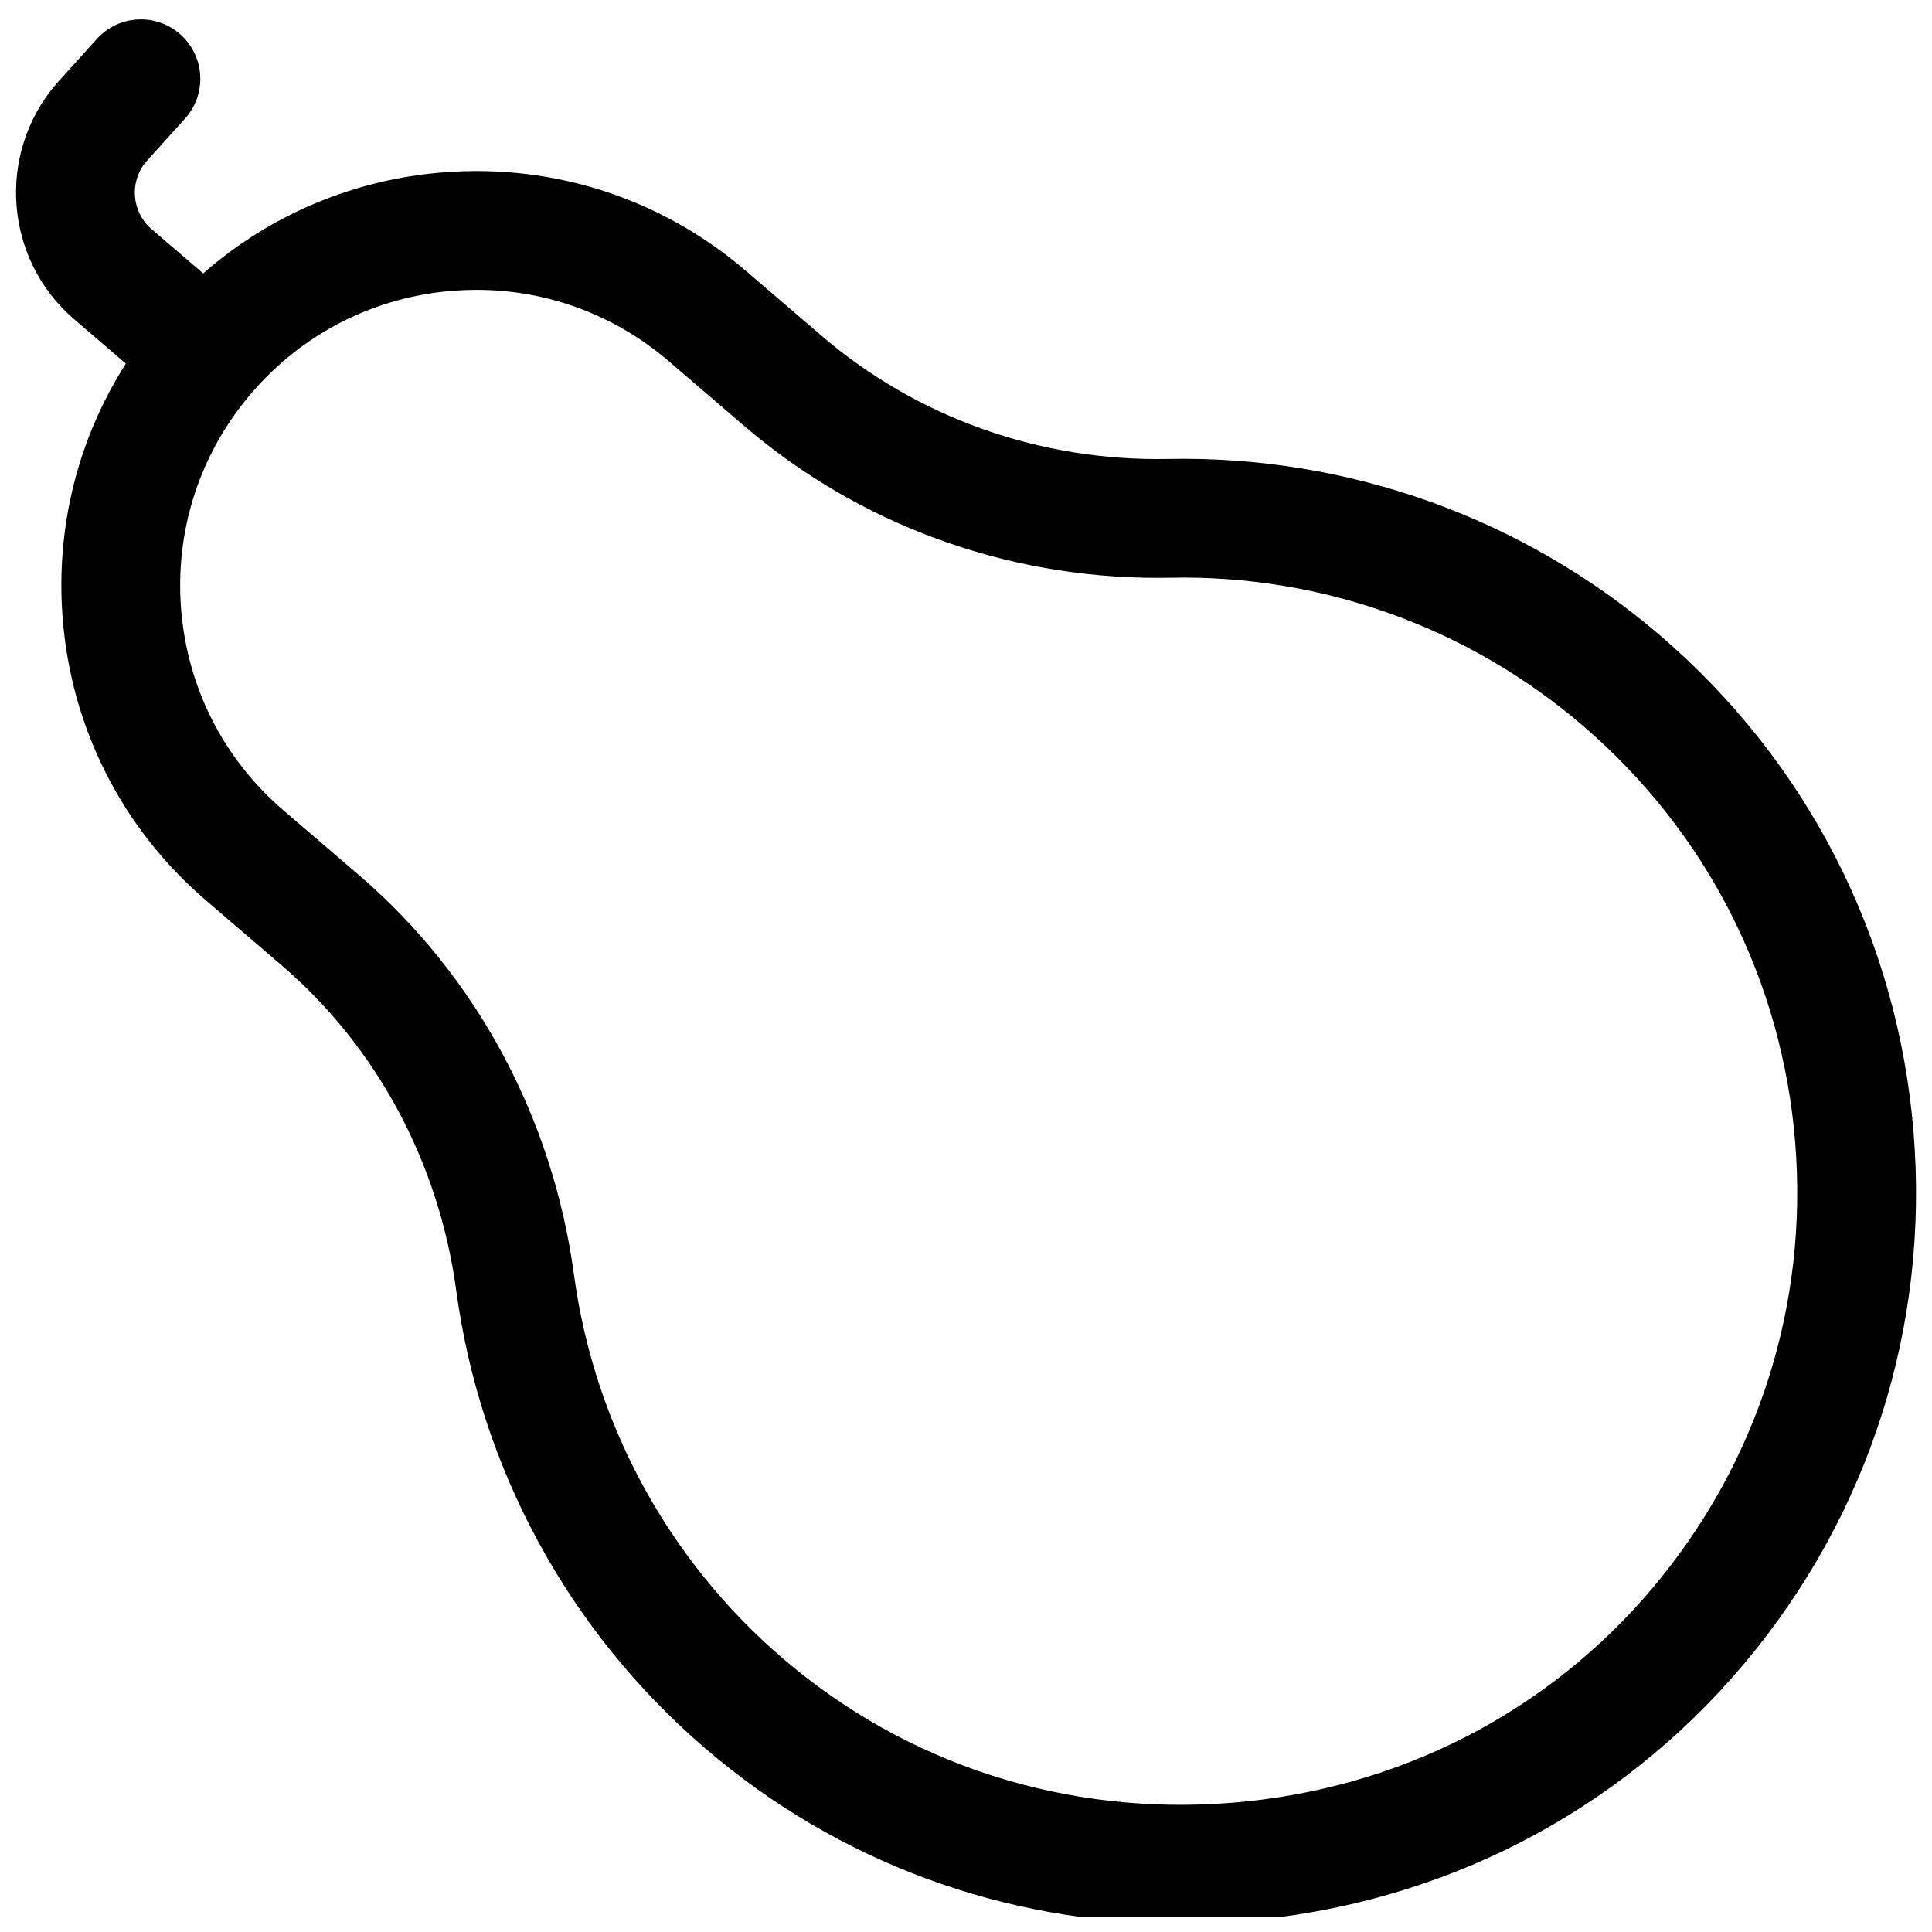 <?xml version="1.0" encoding="UTF-8"?>
<!-- The Best Svg Icon site in the world: iconSvg.co, Visit us! https://iconsvg.co -->
<svg width="800px" height="800px" version="1.1" viewBox="144 144 512 512" xmlns="http://www.w3.org/2000/svg">
 <defs>
  <clipPath id="a">
   <path d="m148.09 149h503.81v502.9h-503.81z"/>
  </clipPath>
 </defs>
 <g clip-path="url(#a)">
  <path d="m651.12 444.12c-4.184-51.371-28.031-98.145-67.156-131.71-36.285-31.125-82.57-47.723-130.33-46.785-33.926 0.691-66.574-10.906-91.891-32.625l-20.023-17.176c-22.281-19.113-50.676-28.406-79.941-26.168-23.969 1.836-46.176 11.227-63.93 26.801l-13.691-11.746c-5.285-4.535-5.93-12.492-1.477-17.816l10.344-11.461c5.828-6.453 5.316-16.41-1.137-22.238s-16.41-5.32-22.238 1.137l-10.5 11.637c-0.09 0.098-0.176 0.195-0.262 0.297-15.875 18.504-13.734 46.469 4.769 62.344l13.695 11.746c-12.691 19.918-18.598 43.293-16.762 67.262 2.238 29.27 15.742 55.914 38.023 75.027l20.023 17.176c25.242 21.652 41.68 52.281 46.281 86.242 6.394 47.195 29.84 90.273 66.02 121.31 35.234 30.227 79.41 46.414 125.85 46.414 5.453 0 10.941-0.223 16.449-0.676 52.406-4.285 99.652-28.527 133.03-68.27 33.102-39.41 49.035-89.387 44.852-140.72zm-68.969 120.48c-27.934 33.254-67.527 53.547-111.49 57.137-43.945 3.586-86.289-9.992-119.23-38.254-30.312-26.004-49.957-62.102-55.316-101.64-5.641-41.617-25.879-79.234-56.984-105.92l-20.023-17.176c-15.895-13.637-25.531-32.648-27.129-53.531-1.598-20.879 5.031-41.133 18.664-57.031 0.004-0.004 0.004-0.004 0.008-0.008s0.004-0.004 0.008-0.008c13.637-15.891 32.645-25.523 53.523-27.121 2.043-0.156 4.078-0.234 6.106-0.234 18.695 0 36.59 6.602 50.93 18.902l20.027 17.18c30.336 26.023 69.117 40.242 109.56 40.242 1.148 0 2.309-0.012 3.461-0.035 40.02-0.805 78.793 13.121 109.2 39.203 32.781 28.121 52.766 67.316 56.273 110.36 3.5 43.02-9.848 84.898-37.59 117.93z"/>
 </g>
</svg>
